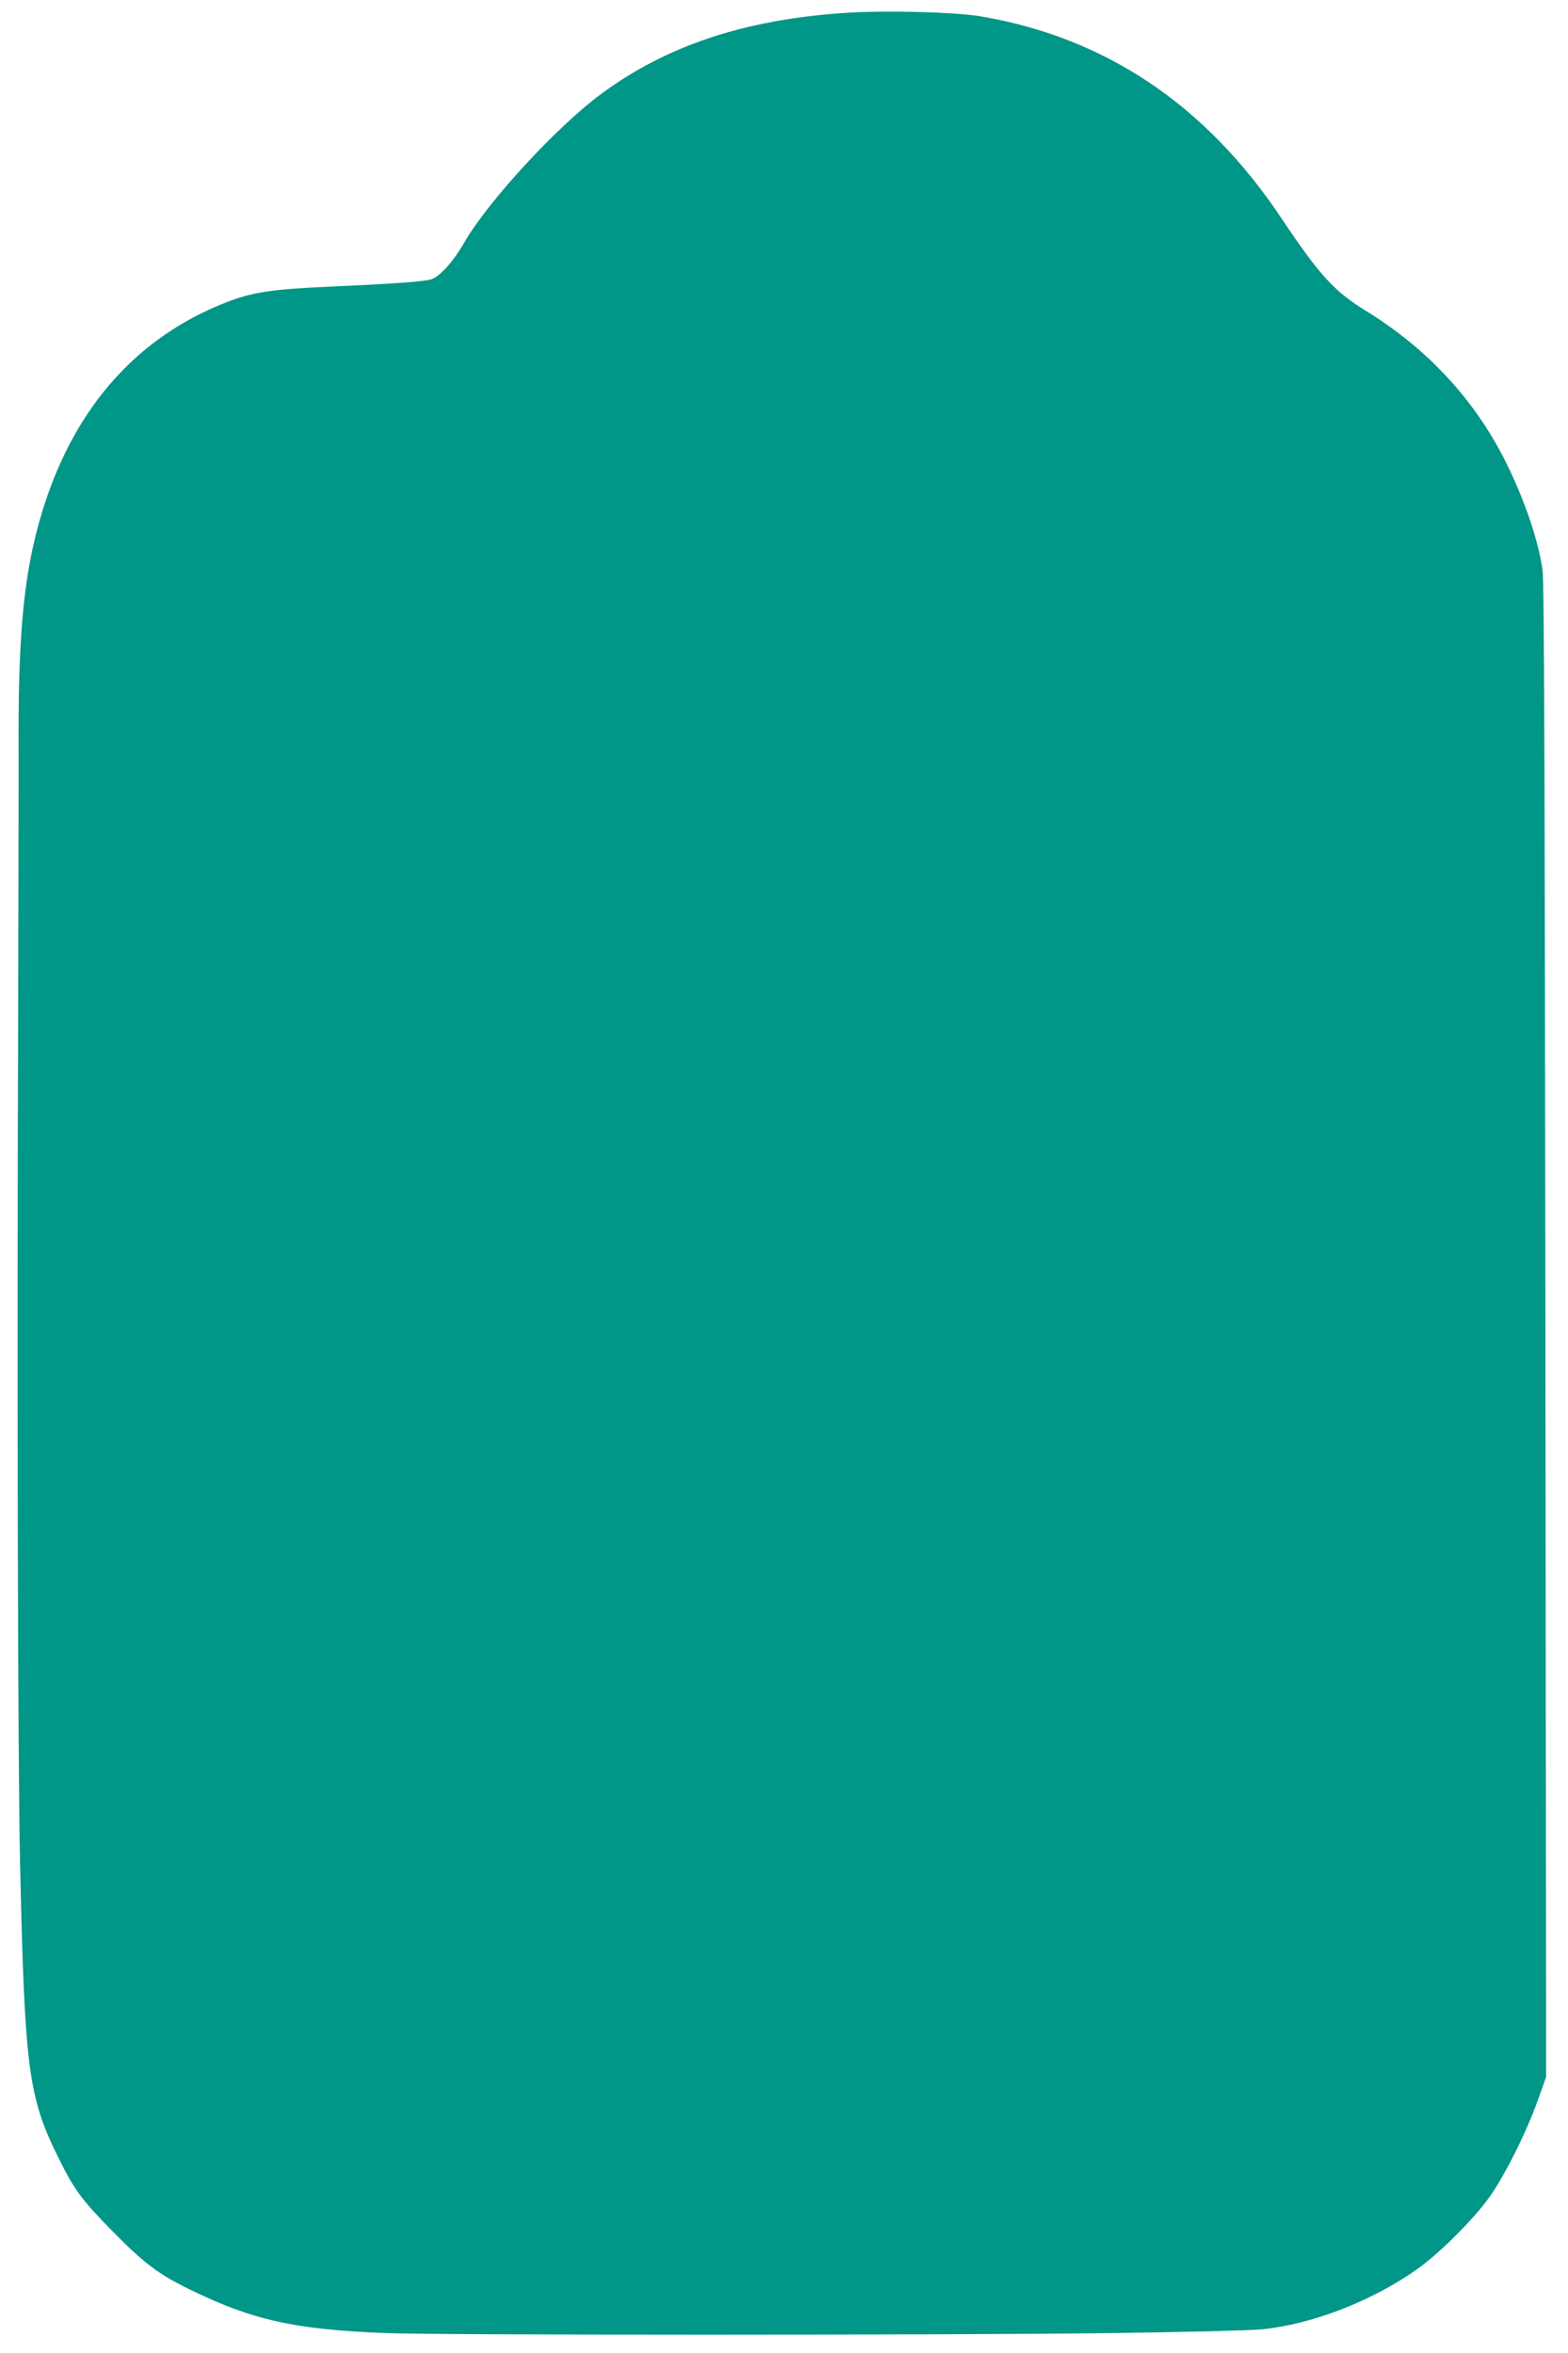 <?xml version="1.0" standalone="no"?>
<!DOCTYPE svg PUBLIC "-//W3C//DTD SVG 20010904//EN"
 "http://www.w3.org/TR/2001/REC-SVG-20010904/DTD/svg10.dtd">
<svg version="1.0" xmlns="http://www.w3.org/2000/svg"
 width="853pt" height="1280pt" viewBox="0 0 853 1280"
 preserveAspectRatio="xMidYMid meet">
<g transform="translate(0,1280) scale(0.1,-0.1)"
fill="#009688" stroke="none">
<path d="M4585 12729 c-542 -38 -962 -179 -1316 -441 -241 -178 -614 -583
-744 -808 -55 -97 -126 -177 -173 -197 -34 -14 -183 -25 -577 -43 -285 -13
-396 -29 -522 -76 -556 -208 -923 -665 -1073 -1336 -56 -250 -79 -549 -79
-1008 1 -190 -1 -849 -2 -1465 -7 -1984 -2 -4146 10 -4680 25 -1131 44 -1280
211 -1616 83 -168 126 -226 288 -391 195 -198 266 -249 503 -358 297 -136 522
-182 989 -200 311 -12 3032 -12 3950 0 382 5 747 14 810 20 270 25 602 152
850 328 120 85 305 269 393 392 83 117 201 353 262 524 l46 129 -4 4051 c-3
3013 -7 4074 -15 4141 -21 160 -99 390 -204 599 -168 334 -424 610 -757 815
-172 105 -255 197 -458 501 -412 619 -959 986 -1638 1101 -141 24 -535 34
-750 18z"/>
</g>
</svg>
